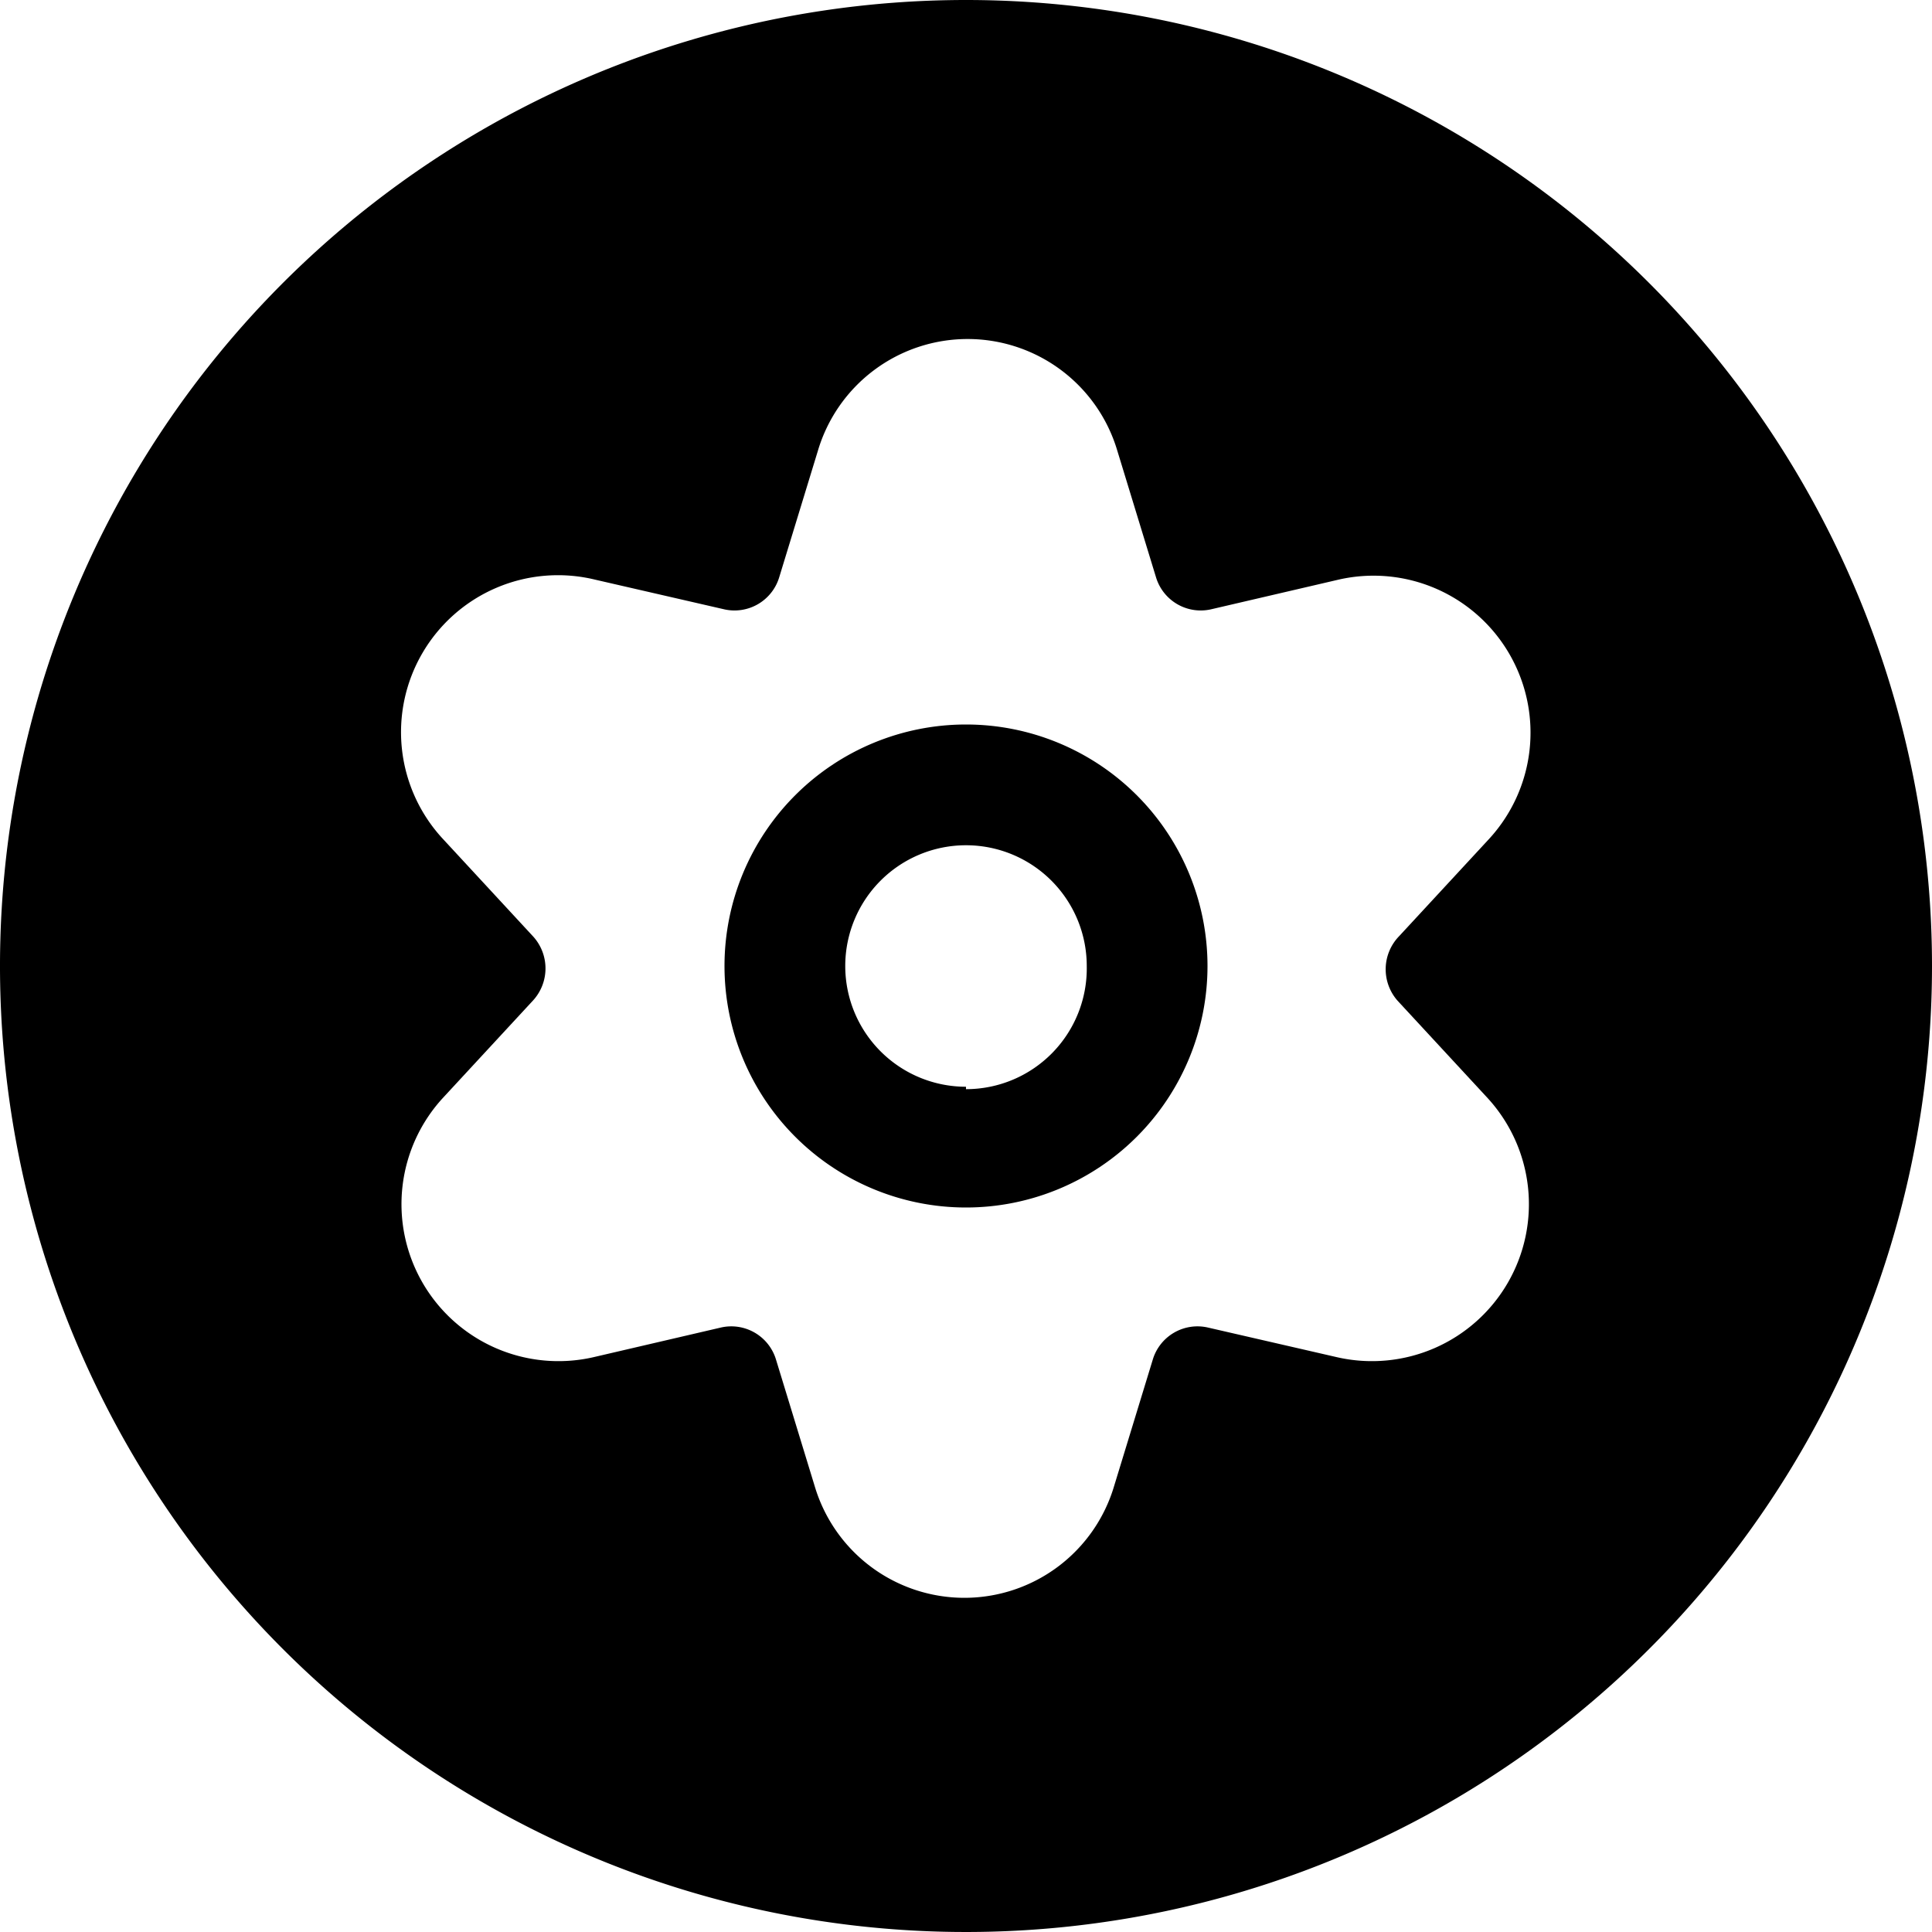 <svg xmlns="http://www.w3.org/2000/svg" viewBox="0 0 24 24"><g><path d="M12 0a12 12 0 1 0 12 12A12 12 0 0 0 12 0Zm5.36 12.43 1.11 1.2a1.95 1.95 0 0 1 -1.86 3.23L15 16.49a0.58 0.58 0 0 0 -0.68 0.4l-0.48 1.57a1.94 1.94 0 0 1 -3.72 0l-0.48 -1.57a0.58 0.58 0 0 0 -0.68 -0.4l-1.59 0.37a1.95 1.95 0 0 1 -1.86 -3.23l1.11 -1.2a0.59 0.59 0 0 0 0 -0.8l-1.11 -1.2A1.95 1.95 0 0 1 7.39 7.2L9 7.57a0.58 0.58 0 0 0 0.68 -0.4l0.48 -1.57a1.94 1.94 0 0 1 3.72 0l0.48 1.57a0.58 0.58 0 0 0 0.68 0.4l1.59 -0.37a1.95 1.95 0 0 1 1.86 3.23l-1.11 1.2a0.59 0.59 0 0 0 -0.02 0.8Z" fill="#000000" stroke-width="1"></path><path d="M15 12a3 3 0 1 0 -3 3 3 3 0 0 0 3 -3Zm-3 1.5a1.5 1.5 0 1 1 1.5 -1.5 1.5 1.5 0 0 1 -1.5 1.53Z" fill="#000000" stroke-width="1"></path></g></svg>